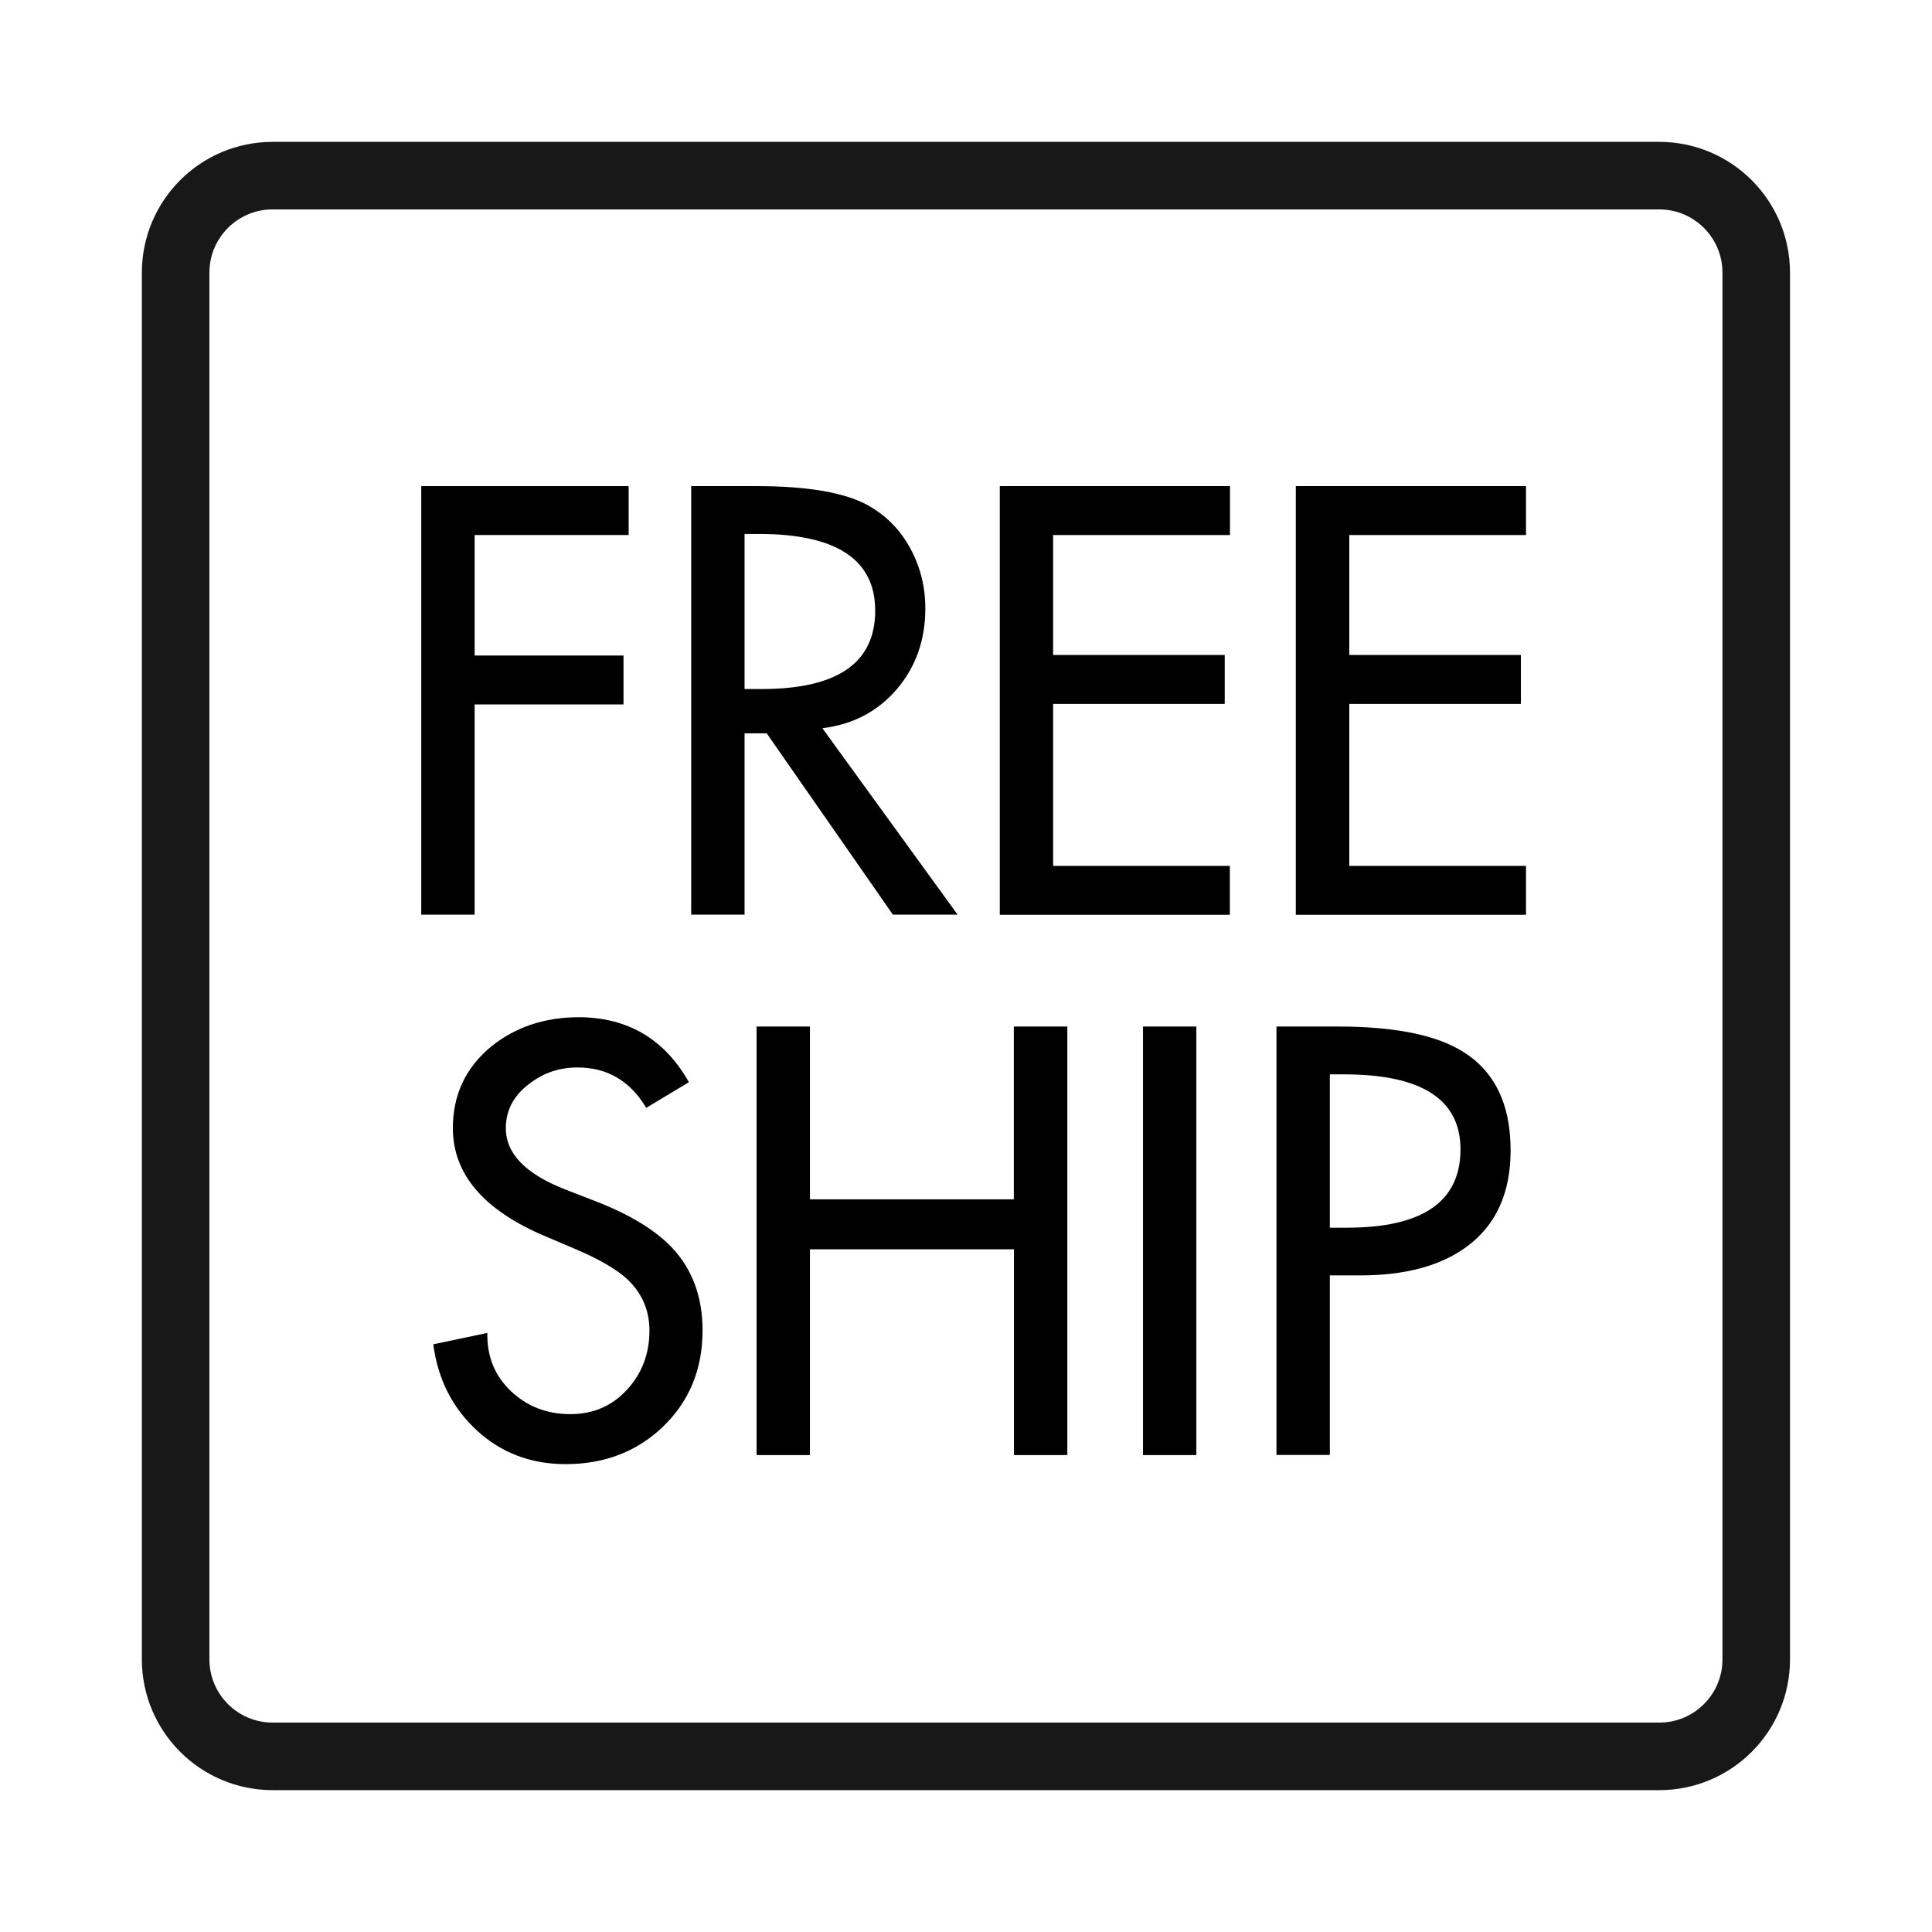 <?xml version="1.0" encoding="UTF-8"?>
<svg xmlns="http://www.w3.org/2000/svg" xmlns:xlink="http://www.w3.org/1999/xlink" version="1.1" id="Layer_1" x="0px" y="0px" viewBox="0 0 143 143" style="enable-background:new 0 0 143 143;" xml:space="preserve">
<style type="text/css">
	.st0{fill:none;stroke:#181818;stroke-width:5;}
	.st1{enable-background:new    ;}
</style>
<path class="st0" d="M122.82,130H20.18c-3.97,0-7.18-3.22-7.18-7.18V20.18c0-3.97,3.22-7.18,7.18-7.18h102.63  c3.97,0,7.18,3.22,7.18,7.18v102.63C130,126.78,126.78,130,122.82,130z"></path>
<g class="st1">
	<path d="M46.53,39.6h-11.4v8.92h11.02v3.62H35.13V67.7h-3.95V35.98h15.35V39.6z"></path>
	<path d="M60.87,53.9l10.01,13.8h-4.79l-9.34-13.42h-1.64V67.7h-3.95V35.98h4.8c3.87,0,6.66,0.49,8.37,1.47   c1.32,0.76,2.34,1.82,3.07,3.18c0.73,1.36,1.09,2.83,1.09,4.4c0,2.33-0.7,4.32-2.1,5.97C64.98,52.65,63.15,53.62,60.87,53.9z    M55.11,39.51V51h1.26c5.61,0,8.41-1.93,8.41-5.8c0-3.79-2.88-5.68-8.62-5.68H55.11z"></path>
	<path d="M74,67.7V35.98h17.04v3.62H77.95v8.88h12.7v3.62h-12.7v11.99h13.08v3.62H74z"></path>
	<path d="M95.91,67.7V35.98h17.04v3.62H99.87v8.88h12.7v3.62h-12.7v11.99h13.08v3.62H95.91z"></path>
</g>
<g class="st1">
	<path d="M50.99,80.1L47.83,82c-1.18-1.99-2.88-2.99-5.09-2.99c-1.35,0-2.54,0.41-3.58,1.22c-1.15,0.87-1.72,1.96-1.72,3.28   c0,1.88,1.47,3.39,4.42,4.54l2.27,0.88c2.52,0.98,4.4,2.13,5.64,3.45c1.49,1.6,2.23,3.63,2.23,6.1c0,2.86-0.97,5.22-2.9,7.09   c-1.93,1.87-4.35,2.8-7.23,2.8c-2.58,0-4.77-0.83-6.58-2.5c-1.81-1.67-2.88-3.79-3.22-6.37l4-0.84c-0.03,1.74,0.55,3.18,1.75,4.31   s2.66,1.7,4.4,1.7c1.68,0,3.08-0.6,4.19-1.81c1.11-1.21,1.66-2.66,1.66-4.38c0-1.54-0.58-2.83-1.72-3.87   c-0.79-0.7-2.03-1.42-3.74-2.15l-2.19-0.93c-4.6-1.93-6.9-4.61-6.9-8.03c0-2.47,0.95-4.49,2.86-6.06c1.79-1.43,3.95-2.15,6.48-2.15   C46.47,75.31,49.19,76.91,50.99,80.1z"></path>
	<path d="M59.94,88.77h15.1V75.98H79v31.72h-3.95V92.47h-15.1v15.23h-3.95V75.98h3.95V88.77z"></path>
	<path d="M88.55,75.98v31.72h-3.95V75.98H88.55z"></path>
	<path d="M98.43,94.4v13.29h-3.95V75.98h4.54c3.95,0,6.91,0.55,8.88,1.64c2.61,1.43,3.91,3.94,3.91,7.53c0,3.17-1.09,5.55-3.28,7.15   c-1.93,1.4-4.54,2.1-7.82,2.1H98.43z M98.43,79.51v11.36h1.26c5.61,0,8.41-1.93,8.41-5.8c0-3.7-2.88-5.55-8.62-5.55H98.43z"></path>
</g>
</svg>

